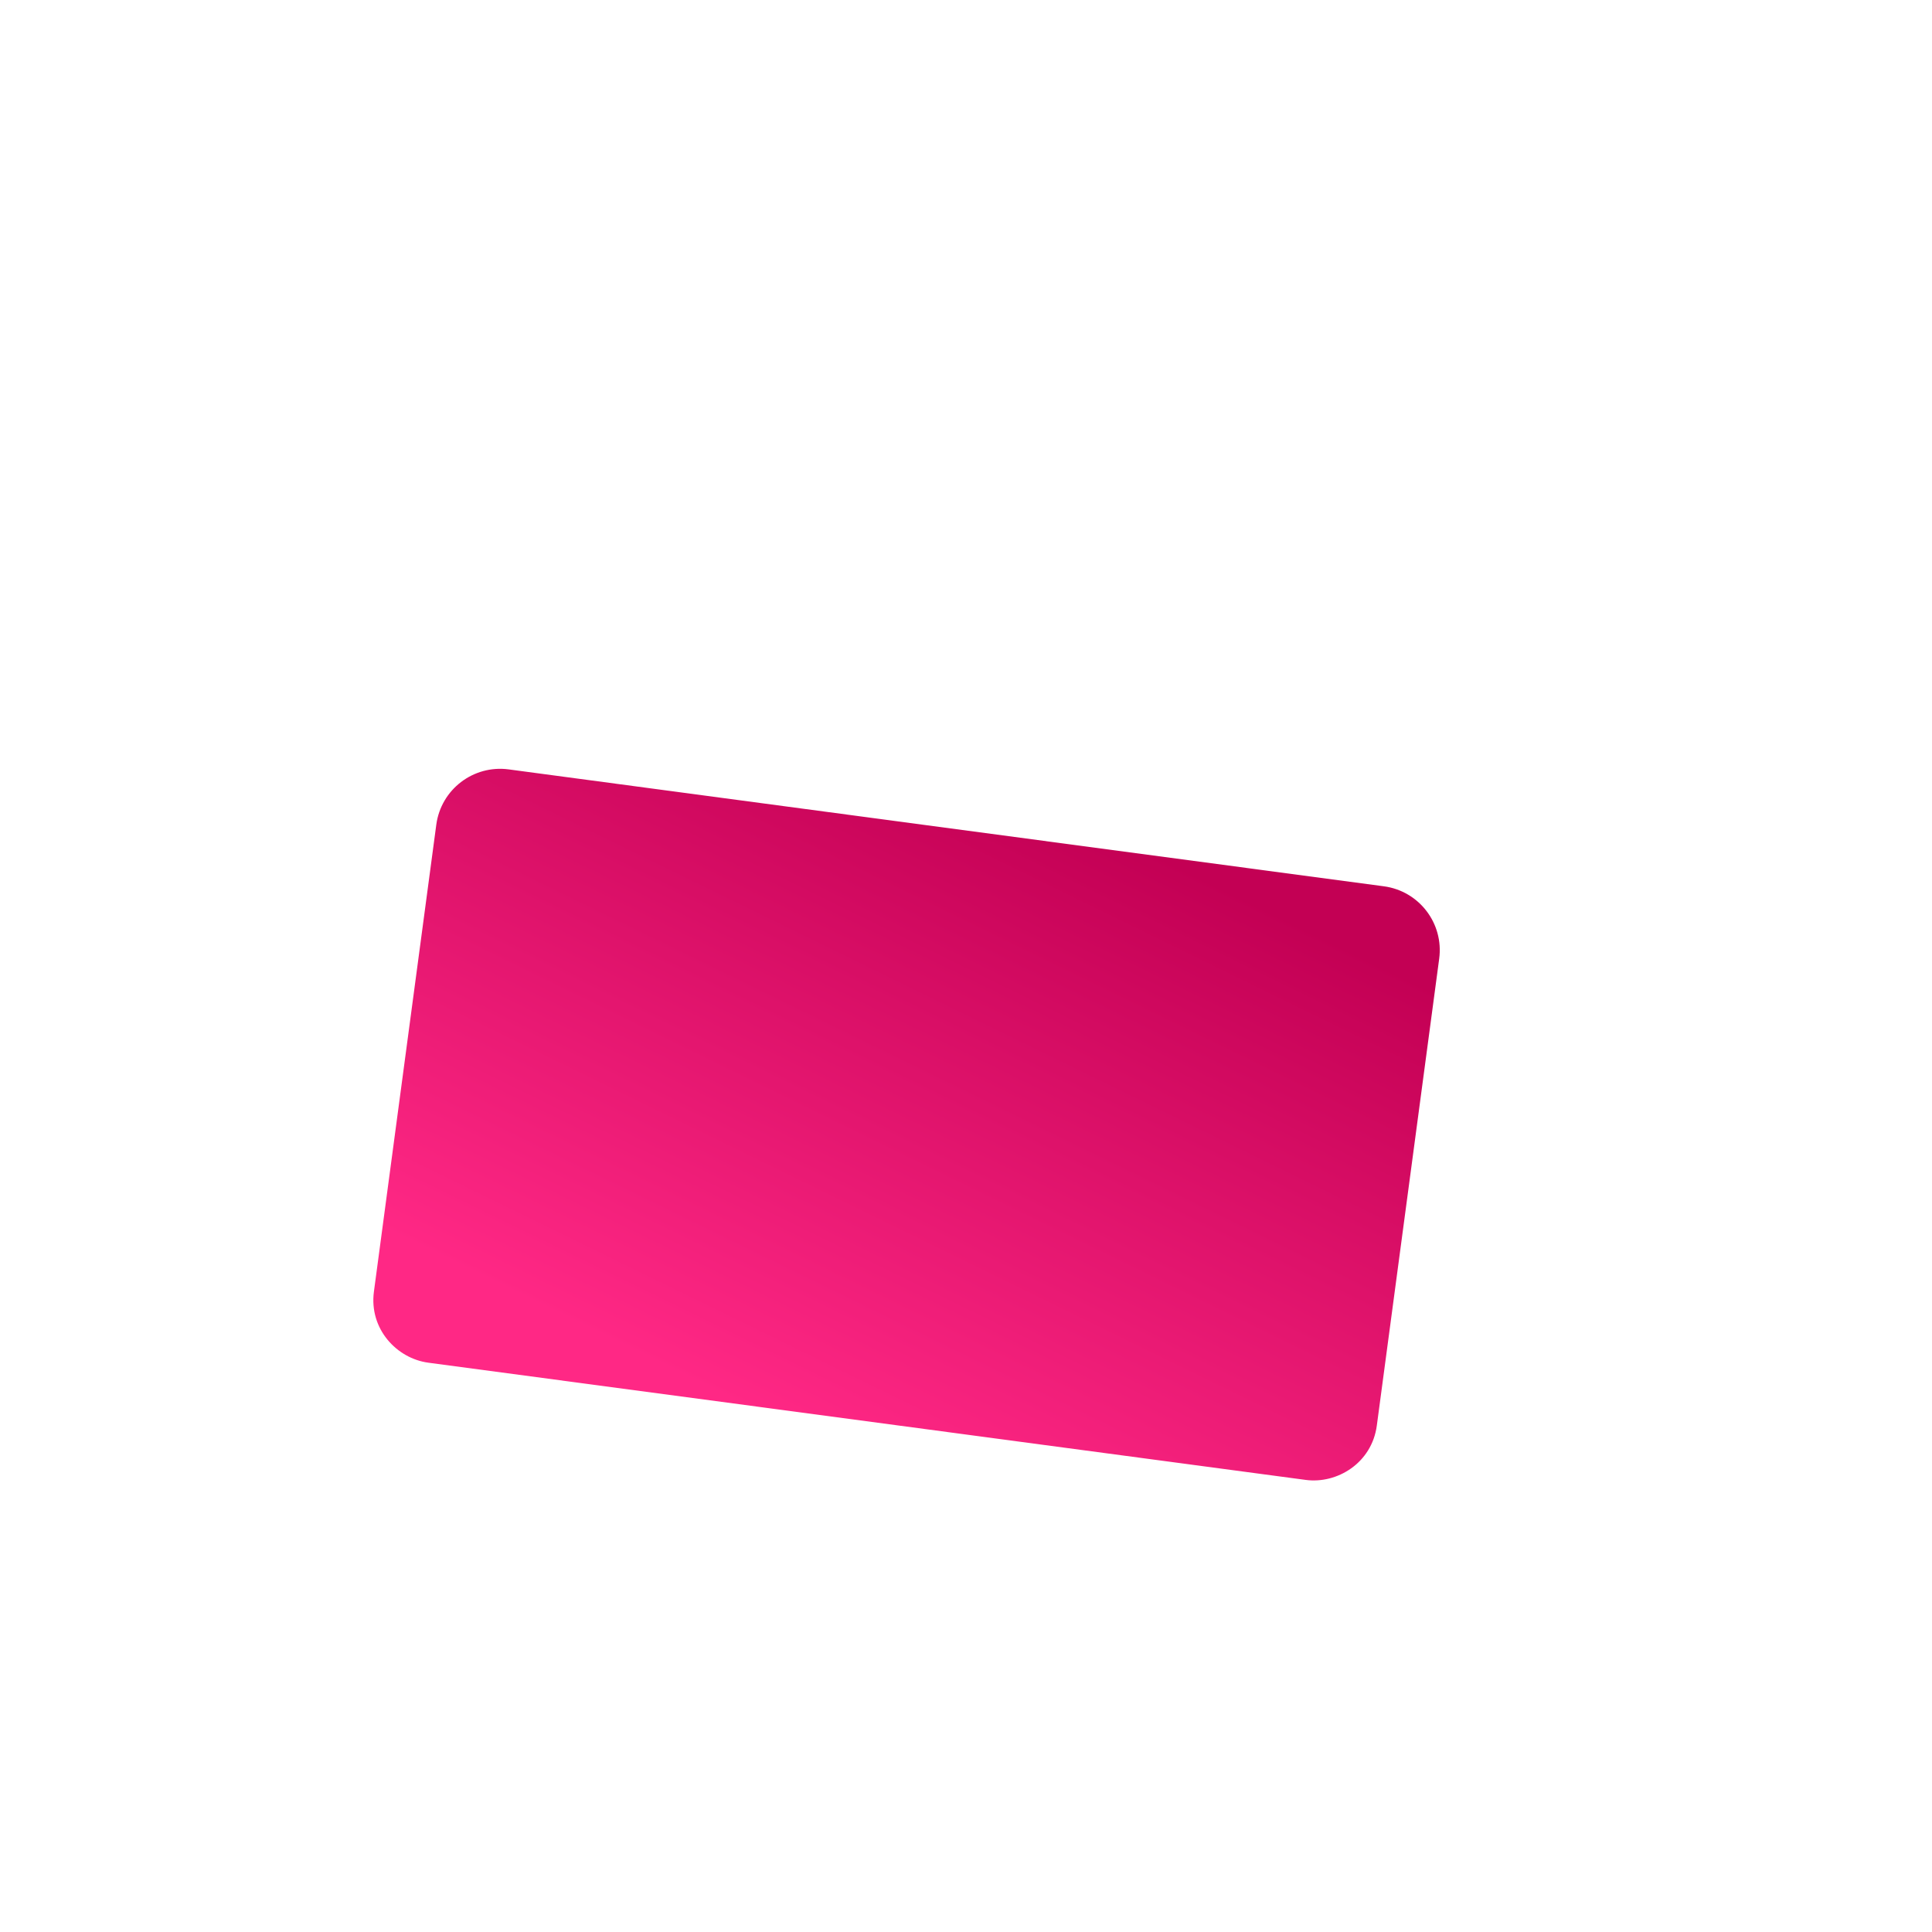 <svg id="eZMODLAUn8I1" xmlns="http://www.w3.org/2000/svg" xmlns:xlink="http://www.w3.org/1999/xlink" viewBox="0 0 120 120" shape-rendering="geometricPrecision" text-rendering="geometricPrecision" project-id="93f7154831d0472f99ac122bdb2b16c3" export-id="de234c61ea38477d81bd017d42888478" cached="false">
<style><![CDATA[
#eZMODLAUn8I2_to {animation: eZMODLAUn8I2_to__to 1200ms linear 1 normal forwards}@keyframes eZMODLAUn8I2_to__to { 0% {transform: translate(57.195px,74.461px)} 41.667% {transform: translate(57.195px,74.461px);animation-timing-function: cubic-bezier(0.215,0.61,0.355,1)} 100% {transform: translate(61.195px,80.461px)}} #eZMODLAUn8I2 {animation: eZMODLAUn8I2_c_o 1200ms linear 1 normal forwards}@keyframes eZMODLAUn8I2_c_o { 0% {opacity: 0} 41.667% {opacity: 0;animation-timing-function: cubic-bezier(0.215,0.61,0.355,1)} 100% {opacity: 0.3}} #eZMODLAUn8I5_tr {animation: eZMODLAUn8I5_tr__tr 1200ms linear 1 normal forwards}@keyframes eZMODLAUn8I5_tr__tr { 0% {transform: translate(97.884px,52.454px) rotate(10.581deg);animation-timing-function: cubic-bezier(0.215,0.61,0.355,1)} 58.333% {transform: translate(97.884px,52.454px) rotate(0deg)} 100% {transform: translate(97.884px,52.454px) rotate(0deg)}} #eZMODLAUn8I8_to {animation: eZMODLAUn8I8_to__to 1200ms linear 1 normal forwards}@keyframes eZMODLAUn8I8_to__to { 0% {transform: translate(58.594px,69.852px);animation-timing-function: cubic-bezier(0.215,0.61,0.355,1)} 58.333% {transform: translate(54.594px,69.852px)} 100% {transform: translate(54.594px,69.852px)}} #eZMODLAUn8I11_ts {animation: eZMODLAUn8I11_ts__ts 1200ms linear 1 normal forwards}@keyframes eZMODLAUn8I11_ts__ts { 0% {transform: translate(55.128px,69.537px) scale(0.277,0.277)} 41.667% {transform: translate(55.128px,69.537px) scale(0.277,0.277);animation-timing-function: cubic-bezier(0.215,0.61,0.355,1)} 100% {transform: translate(55.128px,69.537px) scale(1,1)}} #eZMODLAUn8I11 {animation: eZMODLAUn8I11_c_o 1200ms linear 1 normal forwards}@keyframes eZMODLAUn8I11_c_o { 0% {opacity: 0} 41.667% {opacity: 0;animation-timing-function: cubic-bezier(0.215,0.61,0.355,1)} 100% {opacity: 1}}
]]></style>
<defs><linearGradient id="eZMODLAUn8I3-fill" x1="29.547" y1="63.355" x2="56.562" y2="104.077" spreadMethod="pad" gradientUnits="userSpaceOnUse" gradientTransform="translate(0 0)"><stop id="eZMODLAUn8I3-fill-0" offset="0%" stop-color="#C30054"/><stop id="eZMODLAUn8I3-fill-1" offset="100%" stop-color="#C30054"/></linearGradient><linearGradient id="eZMODLAUn8I4-fill" x1="28.98" y1="87.992" x2="62.795" y2="58.374" spreadMethod="pad" gradientUnits="userSpaceOnUse" gradientTransform="translate(0 0)"><stop id="eZMODLAUn8I4-fill-0" offset="0%" stop-color="rgba(255,160,41,0)"/><stop id="eZMODLAUn8I4-fill-1" offset="100%" stop-color="#ec5429"/></linearGradient><linearGradient id="eZMODLAUn8I6-fill" x1="95" y1="60.5" x2="84.519" y2="-3.591" spreadMethod="pad" gradientUnits="userSpaceOnUse" gradientTransform="translate(0 0)"><stop id="eZMODLAUn8I6-fill-0" offset="0%" stop-color="#fff"/><stop id="eZMODLAUn8I6-fill-1" offset="100%" stop-color="rgba(255,255,255,0.2)"/></linearGradient><linearGradient id="eZMODLAUn8I7-stroke" x1="29.69" y1="25.671" x2="94.963" y2="35.123" spreadMethod="pad" gradientUnits="userSpaceOnUse" gradientTransform="translate(0 0)"><stop id="eZMODLAUn8I7-stroke-0" offset="0%" stop-color="#fff"/><stop id="eZMODLAUn8I7-stroke-1" offset="100%" stop-color="rgba(255,255,255,0)"/></linearGradient><filter id="eZMODLAUn8I8-filter" x="-150%" width="400%" y="-150%" height="400%"><feGaussianBlur id="eZMODLAUn8I8-filter-drop-shadow-0-blur" in="SourceAlpha" stdDeviation="2.286,2.286"/><feOffset id="eZMODLAUn8I8-filter-drop-shadow-0-offset" dx="-2.286" dy="0" result="tmp"/><feFlood id="eZMODLAUn8I8-filter-drop-shadow-0-flood" flood-color="rgba(67,32,0,0.06)"/><feComposite id="eZMODLAUn8I8-filter-drop-shadow-0-composite" operator="in" in2="tmp"/><feMerge id="eZMODLAUn8I8-filter-drop-shadow-0-merge" result="result"><feMergeNode id="eZMODLAUn8I8-filter-drop-shadow-0-merge-node-1"/><feMergeNode id="eZMODLAUn8I8-filter-drop-shadow-0-merge-node-2" in="SourceGraphic"/></feMerge></filter><linearGradient id="eZMODLAUn8I9-fill" x1="43.62" y1="87.039" x2="62.196" y2="49.086" spreadMethod="pad" gradientUnits="userSpaceOnUse" gradientTransform="translate(0 0)"><stop id="eZMODLAUn8I9-fill-0" offset="0%" stop-color="#FF2885"/><stop id="eZMODLAUn8I9-fill-1" offset="100%" stop-color="#C30054"/></linearGradient><linearGradient id="eZMODLAUn8I10-stroke" x1="43.762" y1="40.801" x2="46.767" y2="85.425" spreadMethod="pad" gradientUnits="userSpaceOnUse" gradientTransform="translate(0 0)"><stop id="eZMODLAUn8I10-stroke-0" offset="0%" stop-color="rgba(255,255,255,0.51)"/><stop id="eZMODLAUn8I10-stroke-1" offset="100%" stop-color="rgba(255,255,222,0)"/></linearGradient><linearGradient id="eZMODLAUn8I12-fill" x1="64.908" y1="70.867" x2="38.78" y2="68.24" spreadMethod="pad" gradientUnits="userSpaceOnUse" gradientTransform="translate(0 0)"><stop id="eZMODLAUn8I12-fill-0" offset="0%" stop-color="#fff"/><stop id="eZMODLAUn8I12-fill-1" offset="100%" stop-color="rgba(255,255,255,0.2)"/></linearGradient><linearGradient id="eZMODLAUn8I13-stroke" x1="45.528" y1="68.574" x2="65.139" y2="71.305" spreadMethod="pad" gradientUnits="userSpaceOnUse" gradientTransform="translate(0 0)"><stop id="eZMODLAUn8I13-stroke-0" offset="0%" stop-color="#fff"/><stop id="eZMODLAUn8I13-stroke-1" offset="100%" stop-color="rgba(255,255,255,0)"/></linearGradient></defs><g id="eZMODLAUn8I2_to" transform="translate(57.195,74.461)"><g id="eZMODLAUn8I2" transform="translate(-61.195,-80.461)" opacity="0"><path d="M36.602,58.49c-2.19-.293-4.202,1.245-4.495,3.435L28.252,90.786c-.31,2.321,1.422,4.139,3.362,4.399l54.271,7.251c1.94.259,4.088-1.041,4.399-3.362l3.856-28.861c.293-2.19-1.245-4.202-3.435-4.494l-54.102-7.228Z" fill="url(#eZMODLAUn8I3-fill)"/></g></g><g id="eZMODLAUn8I5_tr" transform="translate(97.884,52.454) rotate(10.581)"><g transform="translate(-97.884,-52.454)"><path d="M92.382,54.014c1.948.26,4.106-1.045,4.417-3.376l1.041-7.793c.311-2.331-1.045-4.106-3.376-4.417L71.103,35.306c7.01.937,13.687-4.51,13.492-12.061-.16-4.766-3.536-9.184-8.093-10.589-7.184-2.553-14.592,2.406-15.529,9.416.937-7.01-4.51-13.687-12.061-13.492-4.835.54-9.184,3.536-10.643,8.493-2.553,7.184,2.459,14.192,9.47,15.129L24.377,29.082c-2.331-.311-4.103,1.028-4.415,3.358l-1.041,7.793c-.311,2.331,1.045,4.106,3.376,4.417l70.085,9.363ZM68.766,23.114c.26-1.948,2.469-3.636,4.417-3.376s3.636,2.469,3.376,4.417c-.311,2.331-2.469,3.636-4.417,3.376l-3.897-.52.521-3.897ZM52.676,24.93l-3.897-.521c-1.948-.26-3.636-2.469-3.376-4.417.26-1.948,2.469-3.636,4.417-3.376s3.636,2.469,3.376,4.417l-.52,3.897Z" fill="url(#eZMODLAUn8I6-fill)"/></g></g><g id="eZMODLAUn8I8_to" transform="translate(58.594,69.852)"><g transform="translate(-54.594,-69.852)" filter="url(#eZMODLAUn8I8-filter)"><path d="M29.88,47.788c-2.19-.292-4.202,1.245-4.495,3.435L21.511,80.222c-.311,2.331,1.428,4.157,3.376,4.417l54.499,7.281c1.948.26,4.106-1.045,4.417-3.376l3.874-28.999c.292-2.19-1.245-4.202-3.435-4.495L29.88,47.788Z" fill="url(#eZMODLAUn8I9-fill)"/></g></g><g id="eZMODLAUn8I11_ts" transform="translate(55.128,69.537) scale(0.277,0.277)"><g id="eZMODLAUn8I11" transform="translate(-55.128,-69.537)" opacity="0"><path d="M53.032,81.512c0,0-10.631-9.352-9.592-17.128.572-4.279,4.538-7.326,8.834-6.752c1.565.209,2.522,1.93,3.636,2.469c1.27-.627,2.591-1.637,4.157-1.428c4.279.572,7.326,4.538,6.752,8.834-1.005,7.391-13.787,14.005-13.787,14.005Z" fill="url(#eZMODLAUn8I12-fill)"/></g></g></svg>
